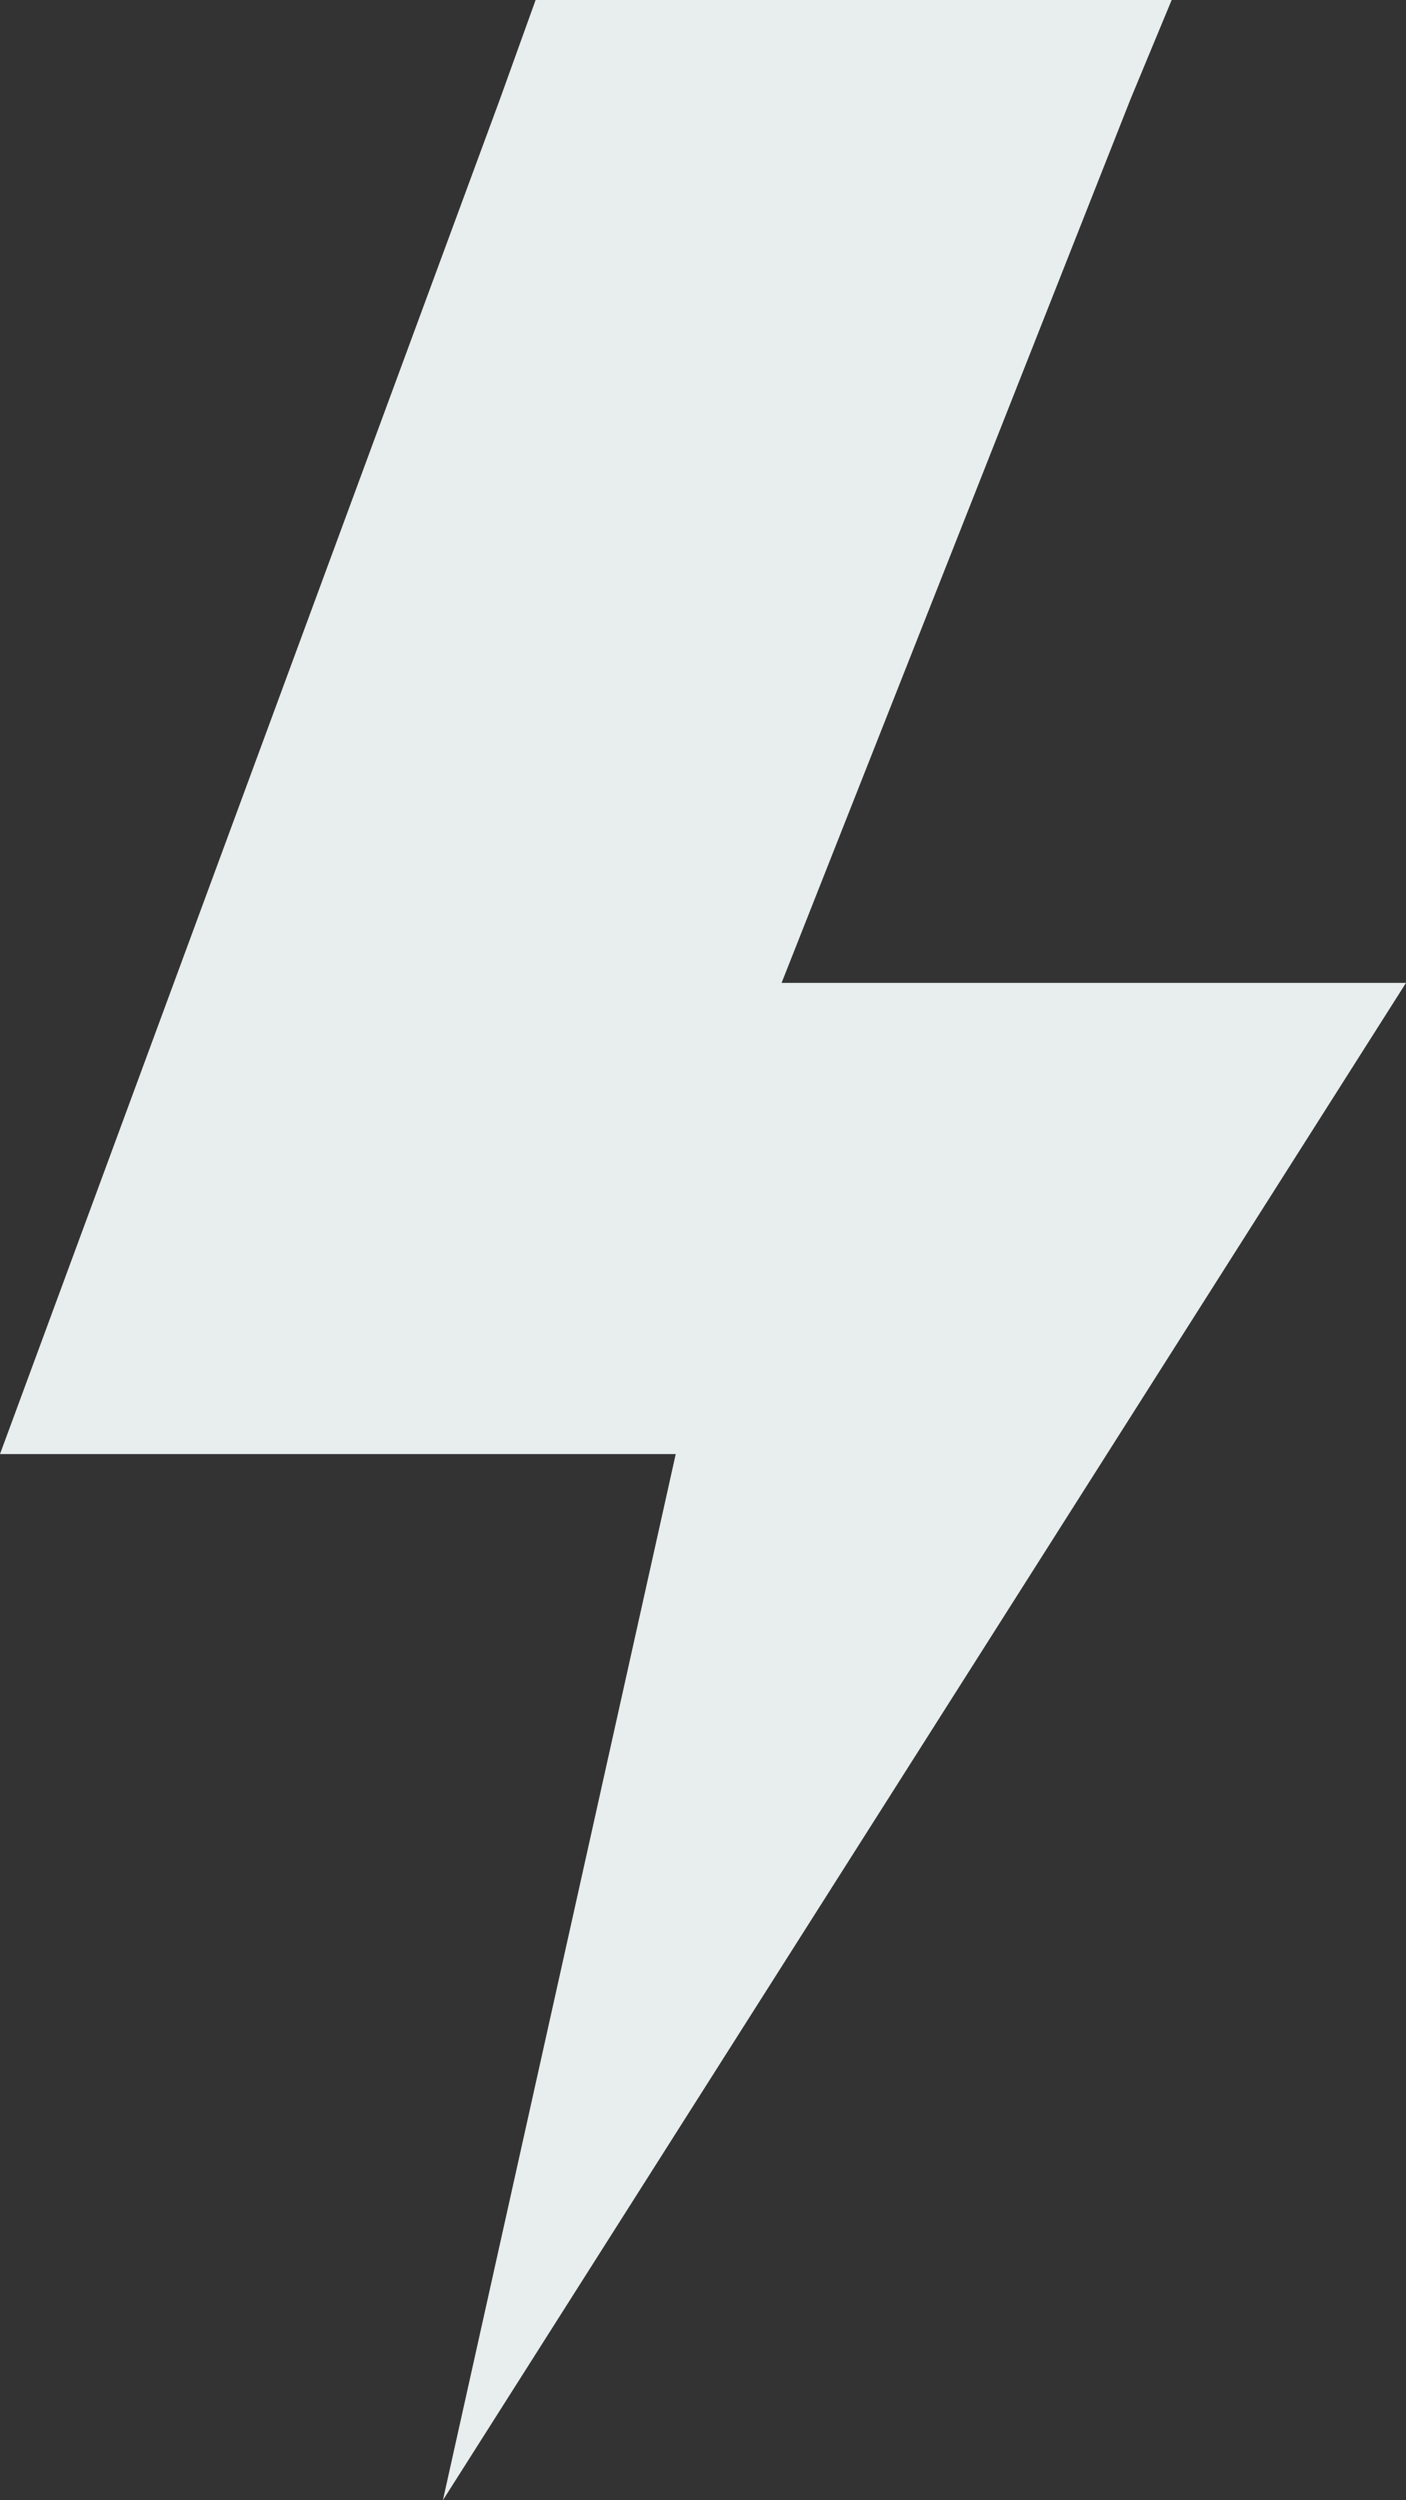 <svg xmlns="http://www.w3.org/2000/svg" width="18" height="32" viewBox="0 0 18 32">
  <rect x="0" y="0" width="18" height="32" fill="#333333" stroke="none"/>
<defs>
    <style>
      .cls-1 {
        fill: #e8eded;
        fill-rule: evenodd;
      }
    </style>
  </defs>
  <path id="icon_molniy" class="cls-1" d="M958.67,1152l2.981-13.39H953l6.4-17.34,0.457-1.27H968l-0.527,1.27-4.467,11.31H971Z" transform="translate(-953 -1120)"/>
</svg>
